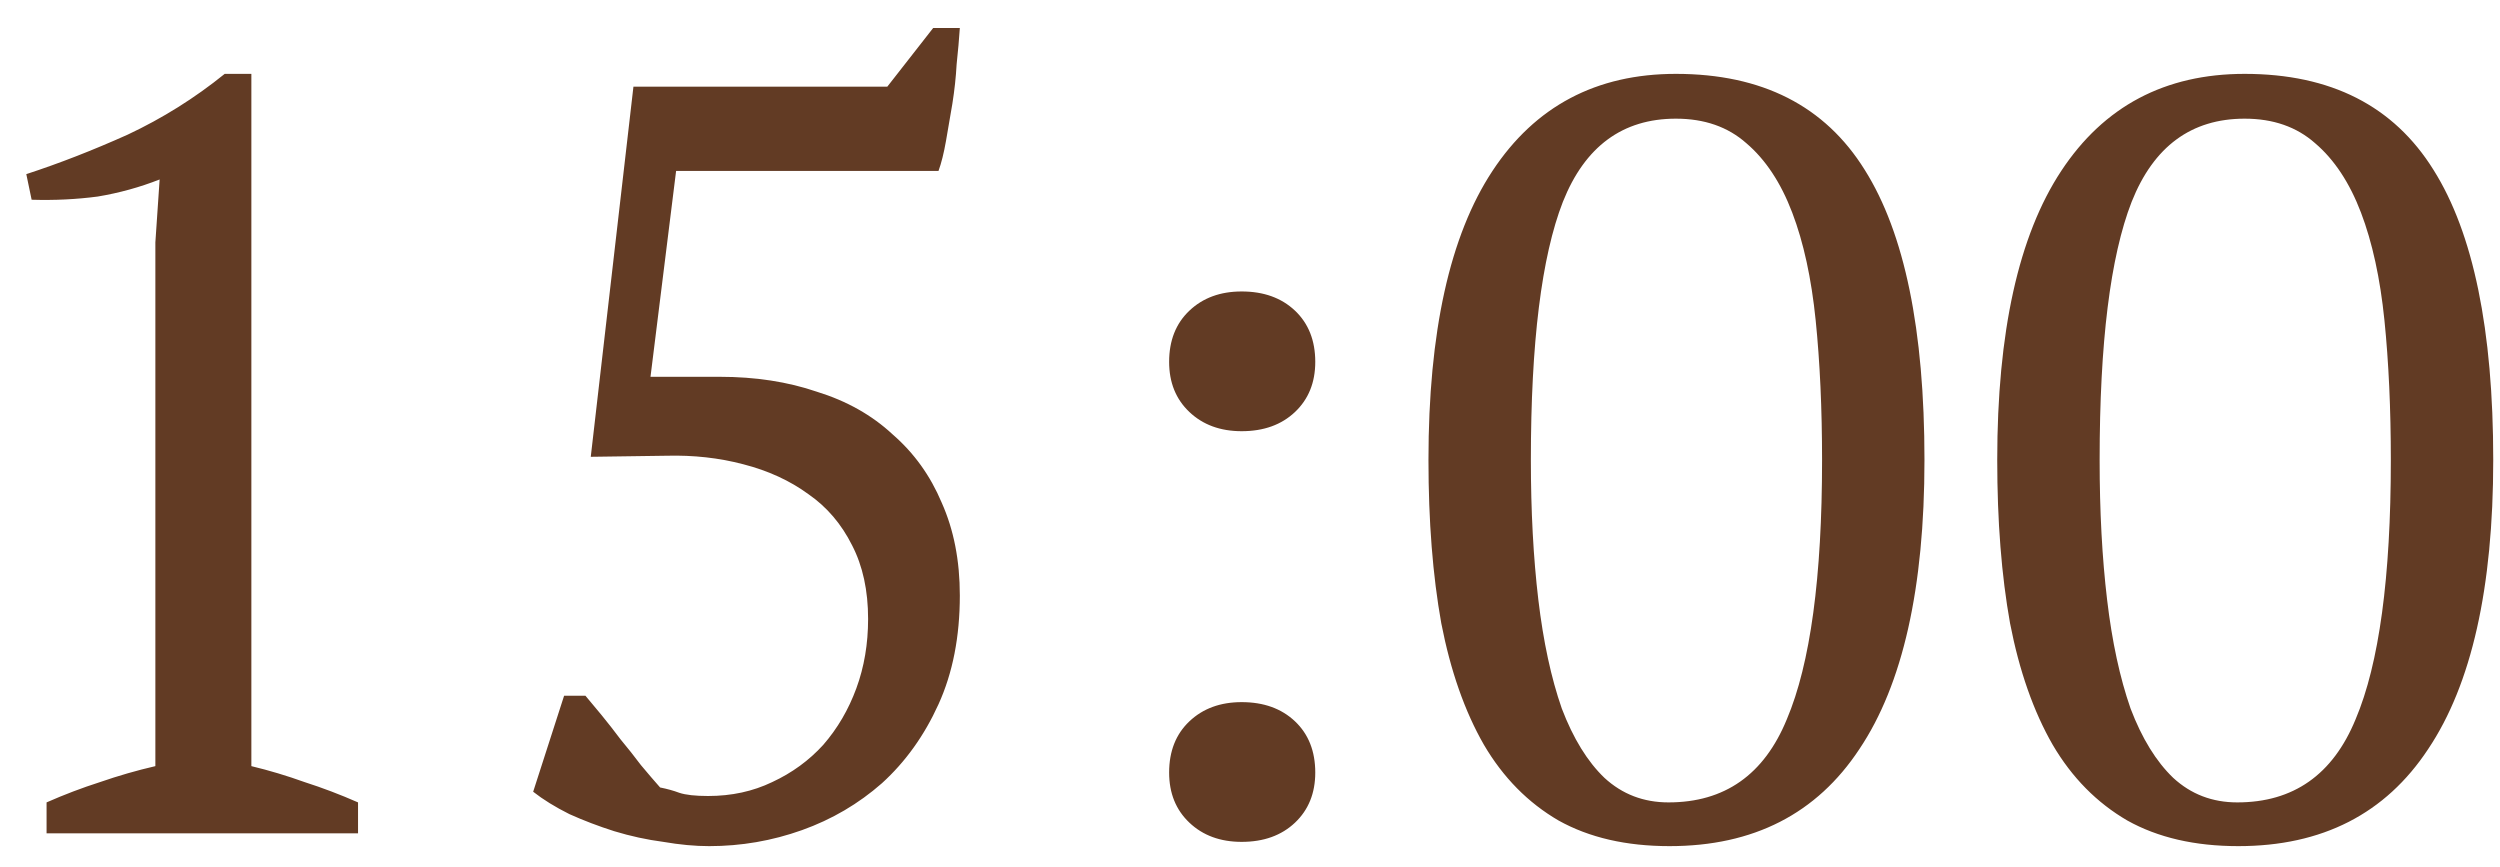 <?xml version="1.0" encoding="UTF-8"?> <svg xmlns="http://www.w3.org/2000/svg" width="75" height="26" viewBox="0 0 75 26" fill="none"><path d="M10.741 25H1.397V24.072C1.93 23.837 2.463 23.635 2.997 23.464C3.551 23.272 4.106 23.112 4.661 22.984V7.272L4.789 5.384C4.191 5.619 3.573 5.789 2.933 5.896C2.293 5.981 1.631 6.013 0.949 5.992L0.789 5.224C1.77 4.904 2.783 4.509 3.829 4.04C4.874 3.549 5.845 2.941 6.741 2.216H7.541V22.984C8.074 23.112 8.607 23.272 9.141 23.464C9.674 23.635 10.207 23.837 10.741 24.072V25ZM27.995 0.84H28.795C28.774 1.16 28.742 1.523 28.699 1.928C28.678 2.312 28.635 2.707 28.571 3.112C28.507 3.496 28.443 3.869 28.379 4.232C28.315 4.595 28.241 4.893 28.155 5.128H20.283L19.515 11.304H21.595C22.662 11.304 23.633 11.453 24.507 11.752C25.403 12.029 26.16 12.456 26.779 13.032C27.419 13.587 27.91 14.269 28.251 15.08C28.614 15.891 28.795 16.819 28.795 17.864C28.795 19.101 28.582 20.189 28.155 21.128C27.729 22.067 27.163 22.856 26.459 23.496C25.755 24.115 24.955 24.584 24.059 24.904C23.163 25.224 22.235 25.384 21.275 25.384C20.849 25.384 20.39 25.341 19.899 25.256C19.409 25.192 18.918 25.085 18.427 24.936C17.958 24.787 17.51 24.616 17.083 24.424C16.657 24.211 16.294 23.987 15.995 23.752L16.923 20.872H17.563C17.691 21.021 17.851 21.213 18.043 21.448C18.235 21.683 18.427 21.928 18.619 22.184C18.832 22.44 19.035 22.696 19.227 22.952C19.441 23.208 19.633 23.432 19.803 23.624C20.017 23.667 20.209 23.72 20.379 23.784C20.571 23.848 20.859 23.88 21.243 23.88C21.947 23.88 22.587 23.741 23.163 23.464C23.761 23.187 24.273 22.813 24.699 22.344C25.126 21.853 25.456 21.288 25.691 20.648C25.926 20.008 26.043 19.315 26.043 18.568C26.043 17.715 25.883 16.979 25.563 16.36C25.243 15.72 24.806 15.208 24.251 14.824C23.697 14.419 23.046 14.12 22.299 13.928C21.574 13.736 20.806 13.651 19.995 13.672L17.723 13.704L19.003 2.6H26.619L27.995 0.84ZM35.074 10.856C35.074 10.216 35.276 9.704 35.682 9.32C36.087 8.936 36.61 8.744 37.25 8.744C37.911 8.744 38.444 8.936 38.85 9.32C39.255 9.704 39.458 10.216 39.458 10.856C39.458 11.475 39.255 11.976 38.85 12.36C38.444 12.744 37.911 12.936 37.25 12.936C36.61 12.936 36.087 12.744 35.682 12.36C35.276 11.976 35.074 11.475 35.074 10.856ZM35.074 23.176C35.074 22.536 35.276 22.024 35.682 21.64C36.087 21.256 36.61 21.064 37.25 21.064C37.911 21.064 38.444 21.256 38.85 21.64C39.255 22.024 39.458 22.536 39.458 23.176C39.458 23.795 39.255 24.296 38.85 24.68C38.444 25.064 37.911 25.256 37.25 25.256C36.61 25.256 36.087 25.064 35.682 24.68C35.276 24.296 35.074 23.795 35.074 23.176ZM42.854 13.8C42.854 9.96 43.494 7.069 44.774 5.128C46.054 3.187 47.889 2.216 50.278 2.216C52.86 2.216 54.748 3.176 55.942 5.096C57.137 6.995 57.734 9.896 57.734 13.8C57.734 17.64 57.084 20.531 55.782 22.472C54.502 24.413 52.604 25.384 50.086 25.384C48.785 25.384 47.676 25.128 46.758 24.616C45.841 24.083 45.094 23.325 44.518 22.344C43.942 21.341 43.516 20.125 43.238 18.696C42.982 17.267 42.854 15.635 42.854 13.8ZM45.926 13.8C45.926 15.336 46.001 16.733 46.15 17.992C46.3 19.251 46.534 20.339 46.854 21.256C47.196 22.152 47.622 22.845 48.134 23.336C48.668 23.827 49.308 24.072 50.054 24.072C51.74 24.072 52.924 23.24 53.606 21.576C54.31 19.912 54.662 17.32 54.662 13.8C54.662 12.264 54.598 10.867 54.47 9.608C54.342 8.349 54.108 7.272 53.766 6.376C53.425 5.48 52.966 4.787 52.39 4.296C51.836 3.805 51.132 3.56 50.278 3.56C48.678 3.56 47.548 4.392 46.886 6.056C46.246 7.699 45.926 10.28 45.926 13.8ZM59.917 13.8C59.917 9.96 60.557 7.069 61.837 5.128C63.117 3.187 64.951 2.216 67.341 2.216C69.922 2.216 71.81 3.176 73.005 5.096C74.2 6.995 74.797 9.896 74.797 13.8C74.797 17.64 74.146 20.531 72.845 22.472C71.565 24.413 69.666 25.384 67.149 25.384C65.847 25.384 64.738 25.128 63.821 24.616C62.904 24.083 62.157 23.325 61.581 22.344C61.005 21.341 60.578 20.125 60.301 18.696C60.045 17.267 59.917 15.635 59.917 13.8ZM62.989 13.8C62.989 15.336 63.063 16.733 63.213 17.992C63.362 19.251 63.597 20.339 63.917 21.256C64.258 22.152 64.685 22.845 65.197 23.336C65.73 23.827 66.37 24.072 67.117 24.072C68.802 24.072 69.986 23.24 70.669 21.576C71.373 19.912 71.725 17.32 71.725 13.8C71.725 12.264 71.661 10.867 71.533 9.608C71.405 8.349 71.17 7.272 70.829 6.376C70.487 5.48 70.029 4.787 69.453 4.296C68.898 3.805 68.194 3.56 67.341 3.56C65.741 3.56 64.61 4.392 63.949 6.056C63.309 7.699 62.989 10.28 62.989 13.8Z" fill="#623B24"></path></svg> 